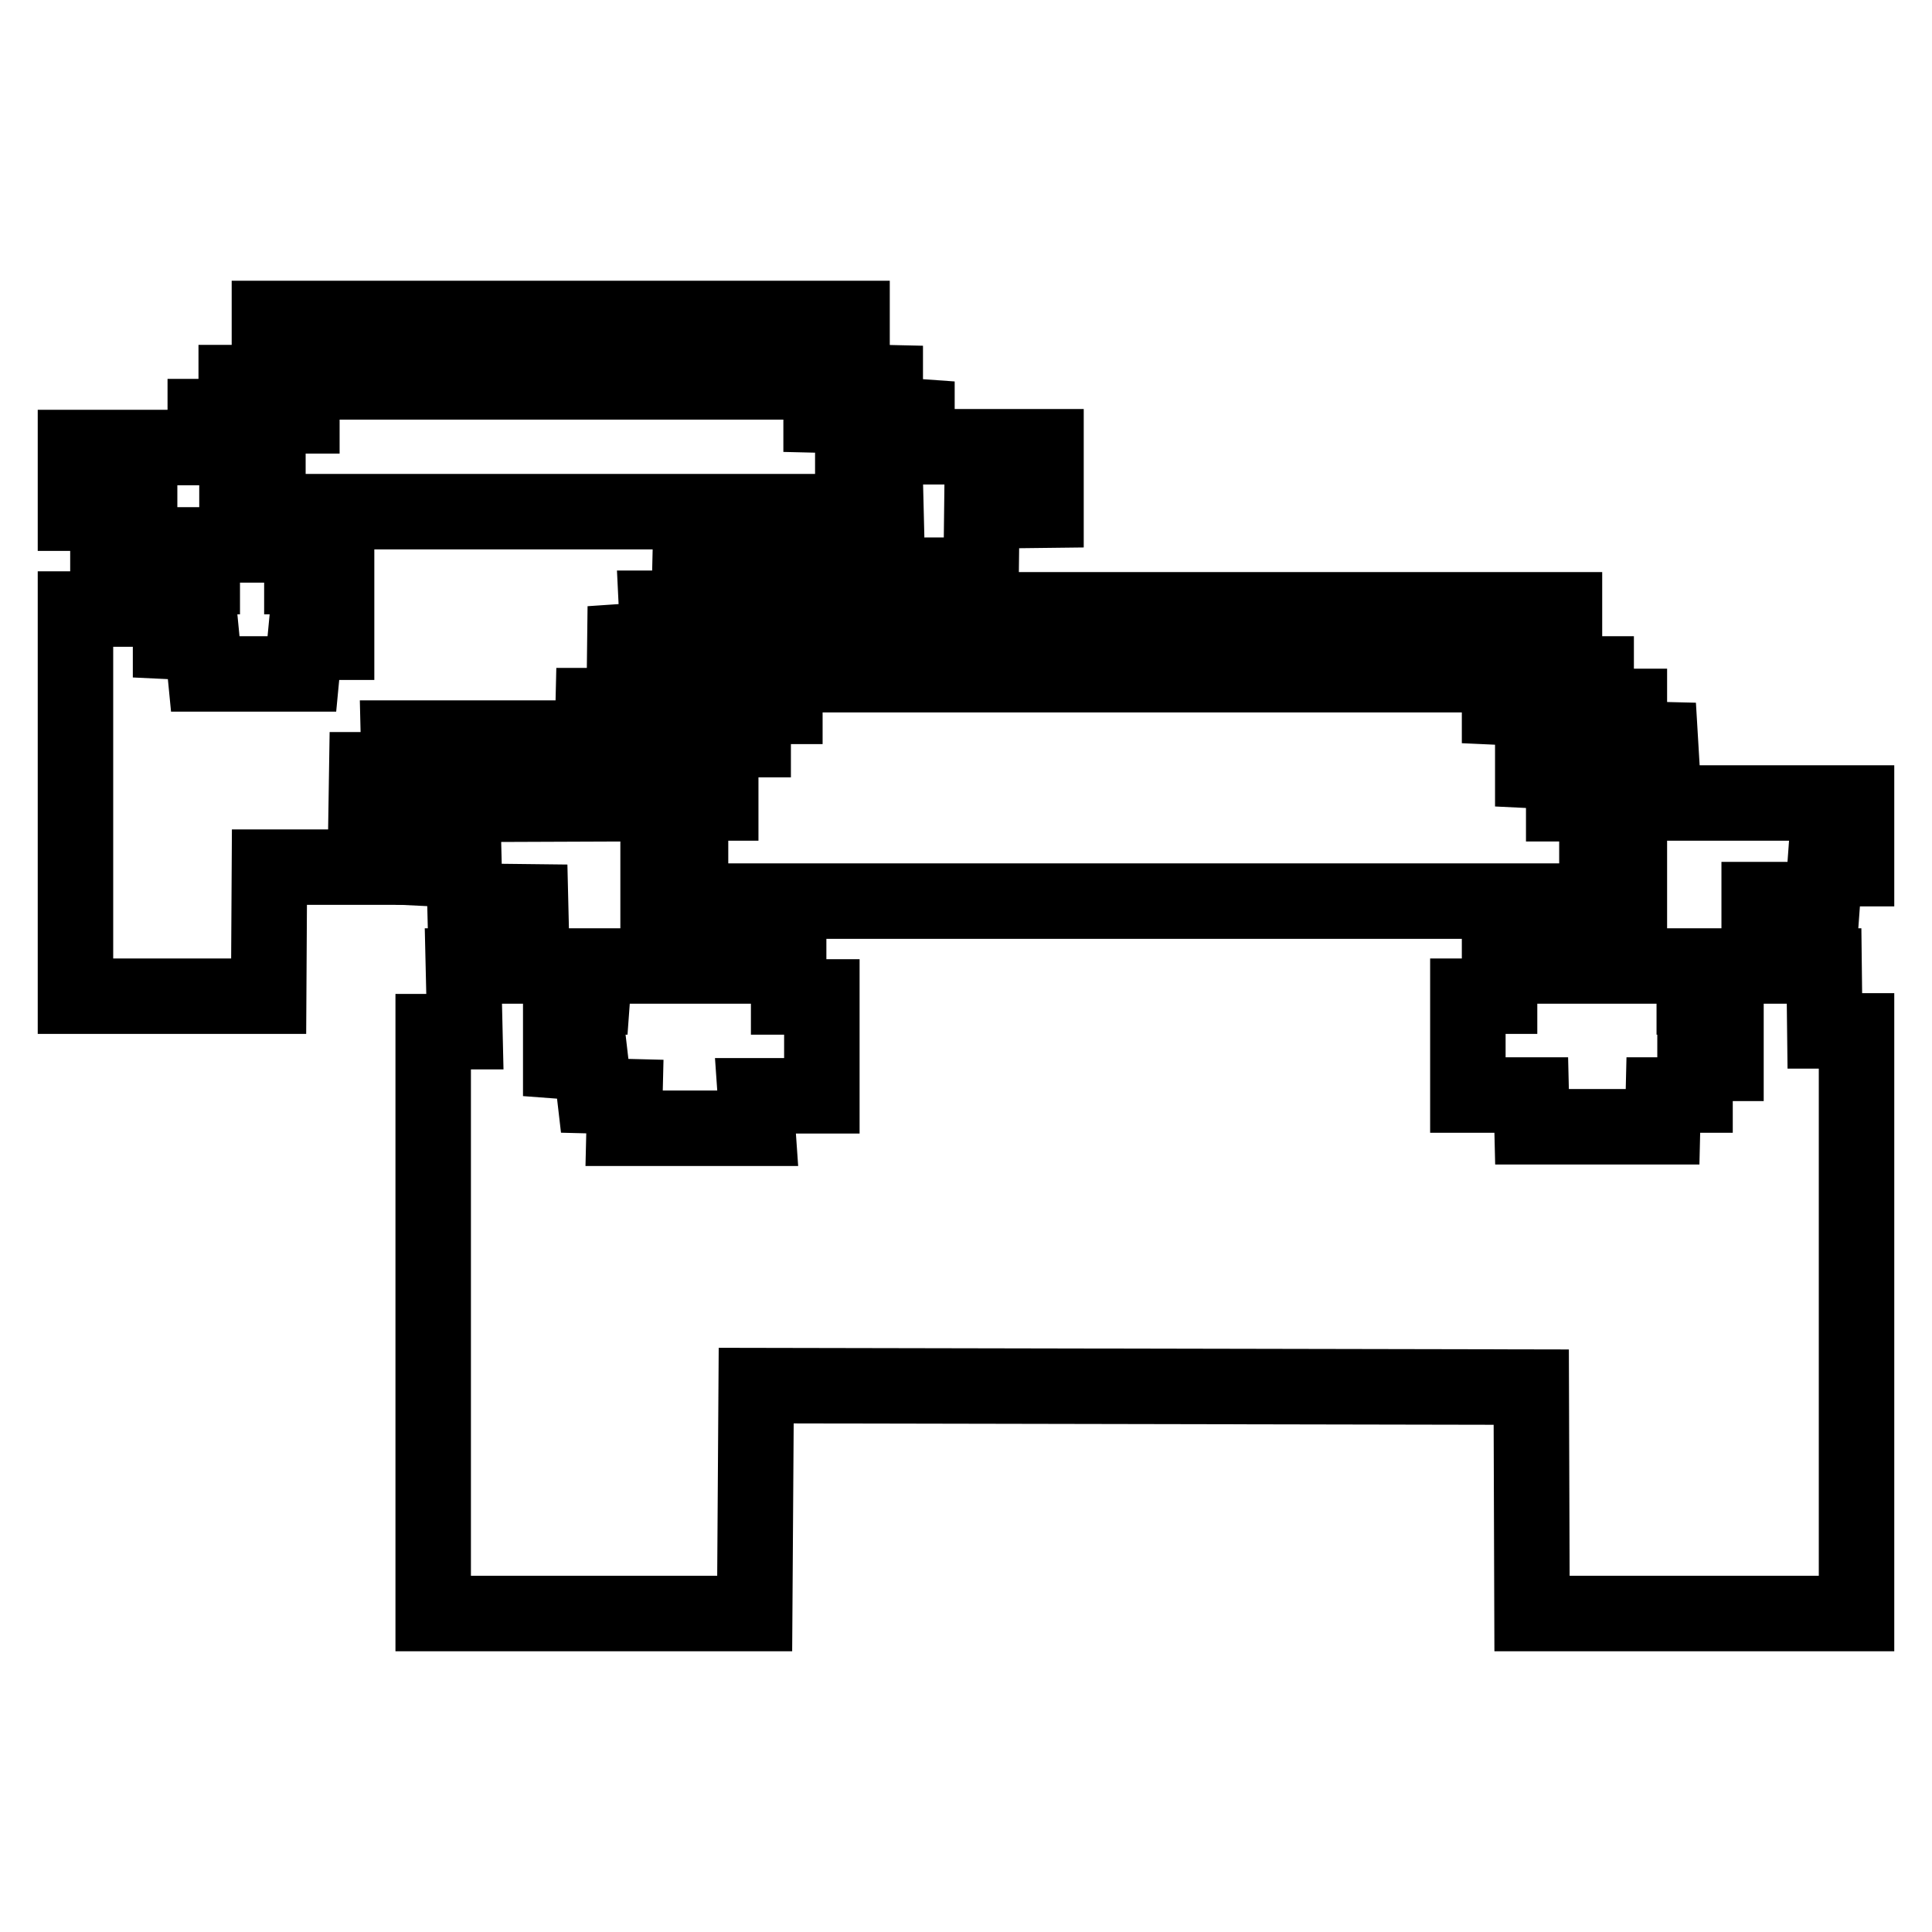 <?xml version="1.0" encoding="utf-8"?>
<!-- Svg Vector Icons : http://www.onlinewebfonts.com/icon -->
<!DOCTYPE svg PUBLIC "-//W3C//DTD SVG 1.1//EN" "http://www.w3.org/Graphics/SVG/1.1/DTD/svg11.dtd">
<svg version="1.1" xmlns="http://www.w3.org/2000/svg" xmlns:xlink="http://www.w3.org/1999/xlink" x="0px" y="0px" viewBox="0 0 256 256" enable-background="new 0 0 256 256" xml:space="preserve">
<g><g><path stroke-width="10" fill-opacity="0" stroke="#000000"  d="M121.5,59.2v-4l-4.2-0.3v-4.2l-4.4-0.1v-8.4H35.7v8.5h-4.4v4.5h-4.1v4.1H10v8.7h8.5v4.1h-4.2v8.6H10v51.3h25.6l0.1-17.1h12.7l0.2-12.9h4.3l-0.1-4.2h25.7l0.1-4.3h4.1l0.1-8.5l4.4-0.3l-0.2-4.1h4.3l0.1-4.3l38.6-0.1l0.1-8.5l8.5-0.1v-8.4L121.5,59.2z M44.6,85.1h-4.2L40,89.3H27.2l-0.4-4.1L22.6,85v-8.6h4.2v-4.2H40v4.2h4.6L44.6,85.1L44.6,85.1z M117.4,67.8h-86v-4.2h4.1v-8.5H40v-4.5h68.8V55l4.2,0.1v8.5l4.3,0.1L117.4,67.8L117.4,67.8z"/><path stroke-width="10" fill-opacity="0" stroke="#000000"  d="M241.5,119.2l0.3-4.1h4.2v-8.7h-25.5L220,98l-4.1-0.1v-4.3h-4.4v-4.3h-4.2v-8.5H96v8.5h-4.5v4.6h-4.3v4.1H83v8.5l-25.6,0.1v8.5l4.1,0.2l0.1,4.1l8.7,0.1l0.1,4.2l-4.4,0.1L66,128h-4.6l0.2,8.7h-4.2v77.1H100l0.2-30.2l102.7,0.2l0.1,30h43v-77.2h-4.2l-0.1-8.6h-4.3l0.1-4.2h-4.4v-4.6H241.5L241.5,119.2z M87.2,110.8h4.3v-4.4h4v-8.4h4.3v-4.4h4.2v-4.2h94.7v4.3l4.4,0.2v8.2l4.1,0.2v4.2h4.4v4.3h4.3v8.6H87.2V110.8z M108.9,145.2h-8.8l0.3,4.3H82.7l0.1-4.2l-4-0.1l-0.5-4.3l-4-0.3v-8.5h4.2l0.3-4.1h25.7v4.1h4.4L108.9,145.2L108.9,145.2z M228.7,140.9h-4.1v4.2h-4.2l-0.1,4.2h-17.3l-0.1-4.2h-8.4v-13.1h4.2V128h25.8v4.1h4.2V140.9z"/></g></g>
</svg>